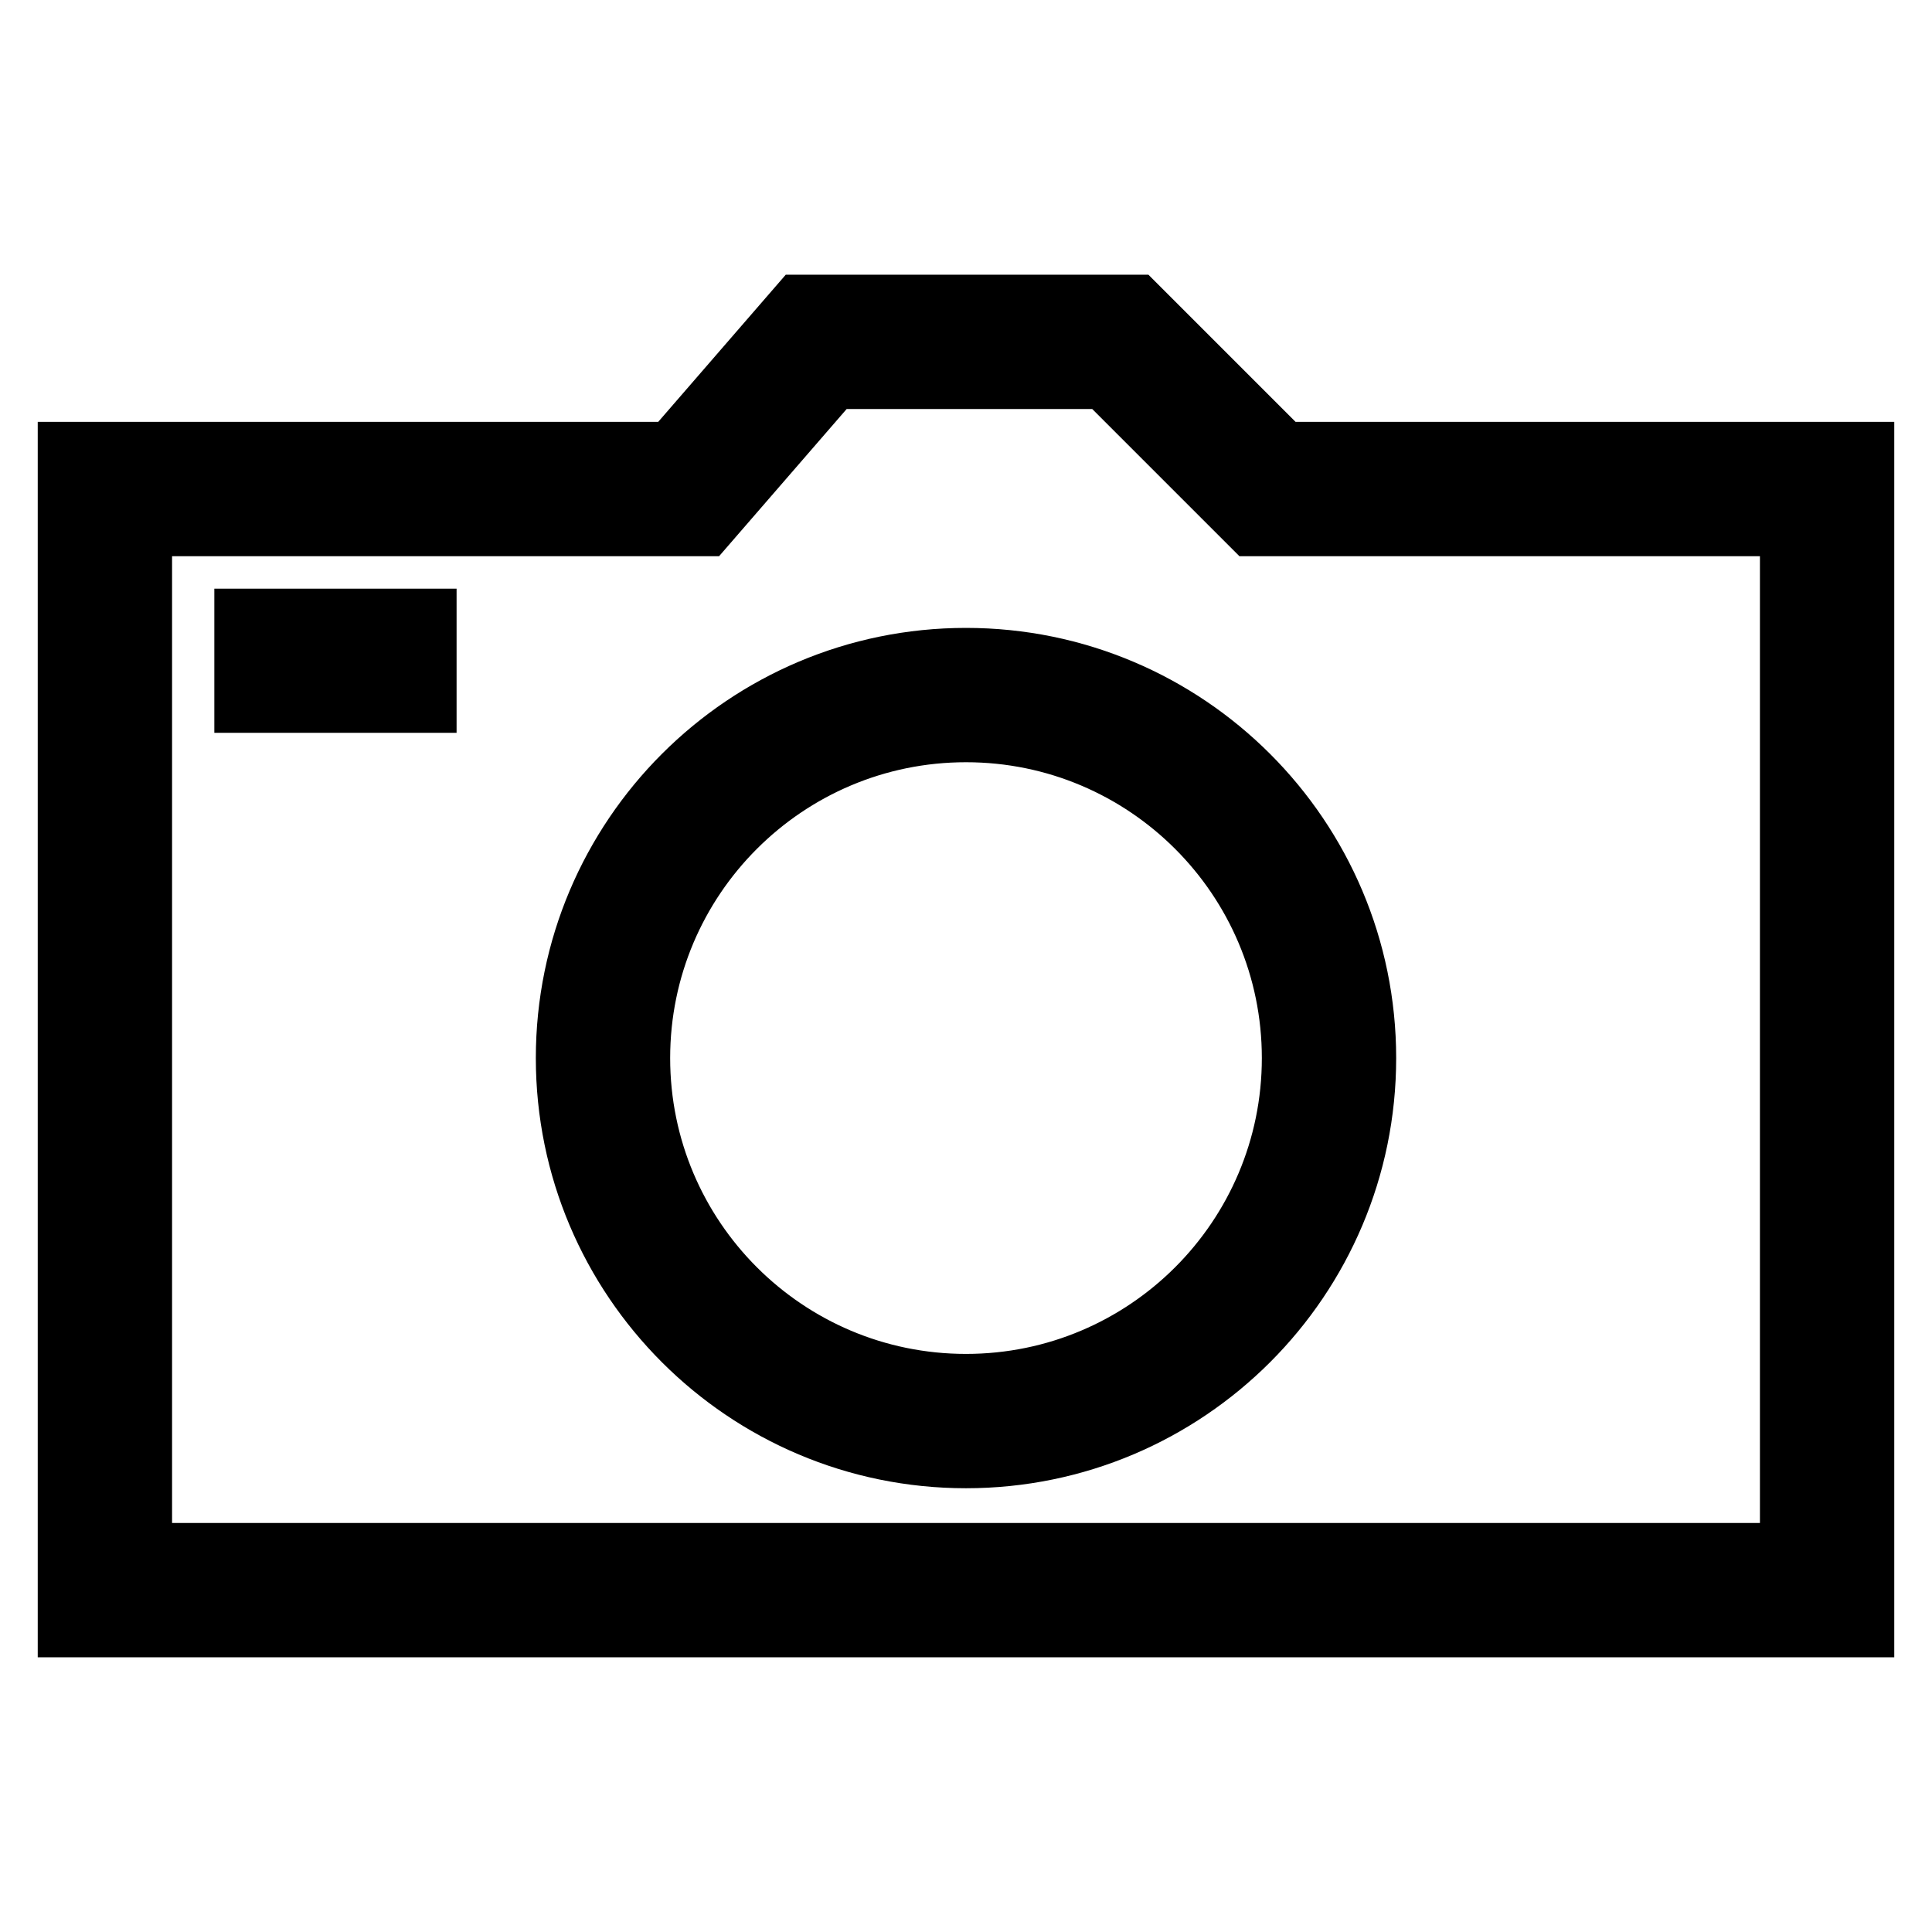 <?xml version="1.0" encoding="utf-8"?>
<!-- Svg Vector Icons : http://www.onlinewebfonts.com/icon -->
<!DOCTYPE svg PUBLIC "-//W3C//DTD SVG 1.1//EN" "http://www.w3.org/Graphics/SVG/1.1/DTD/svg11.dtd">
<svg version="1.1" xmlns="http://www.w3.org/2000/svg" xmlns:xlink="http://www.w3.org/1999/xlink" x="0px" y="0px" viewBox="0 0 256 256" enable-background="new 0 0 256 256" xml:space="preserve">
<g> <path stroke-width="10" fill-opacity="0" stroke="#000000"  d="M246,214.6H10V60.9h79.5l16.9-19.5h43.7l19.5,19.5H246V214.6z M17.8,206.8h220.4V68.7h-71.9l-19.5-19.5 h-36.9L93,68.7H17.8V206.8z M128,192.2c-28.7,0-52-23.3-52-52c0-28.7,23.3-52,52-52c28.7,0,52,23.3,52,52 C180,168.9,156.7,192.2,128,192.2z M128,96c-24.4,0-44.2,19.8-44.2,44.2c0,24.4,19.8,44.2,44.2,44.2s44.2-19.8,44.2-44.2 C172.2,115.8,152.4,96,128,96z M33.4,83h22.1v9.1H33.4V83z"/></g>
</svg>